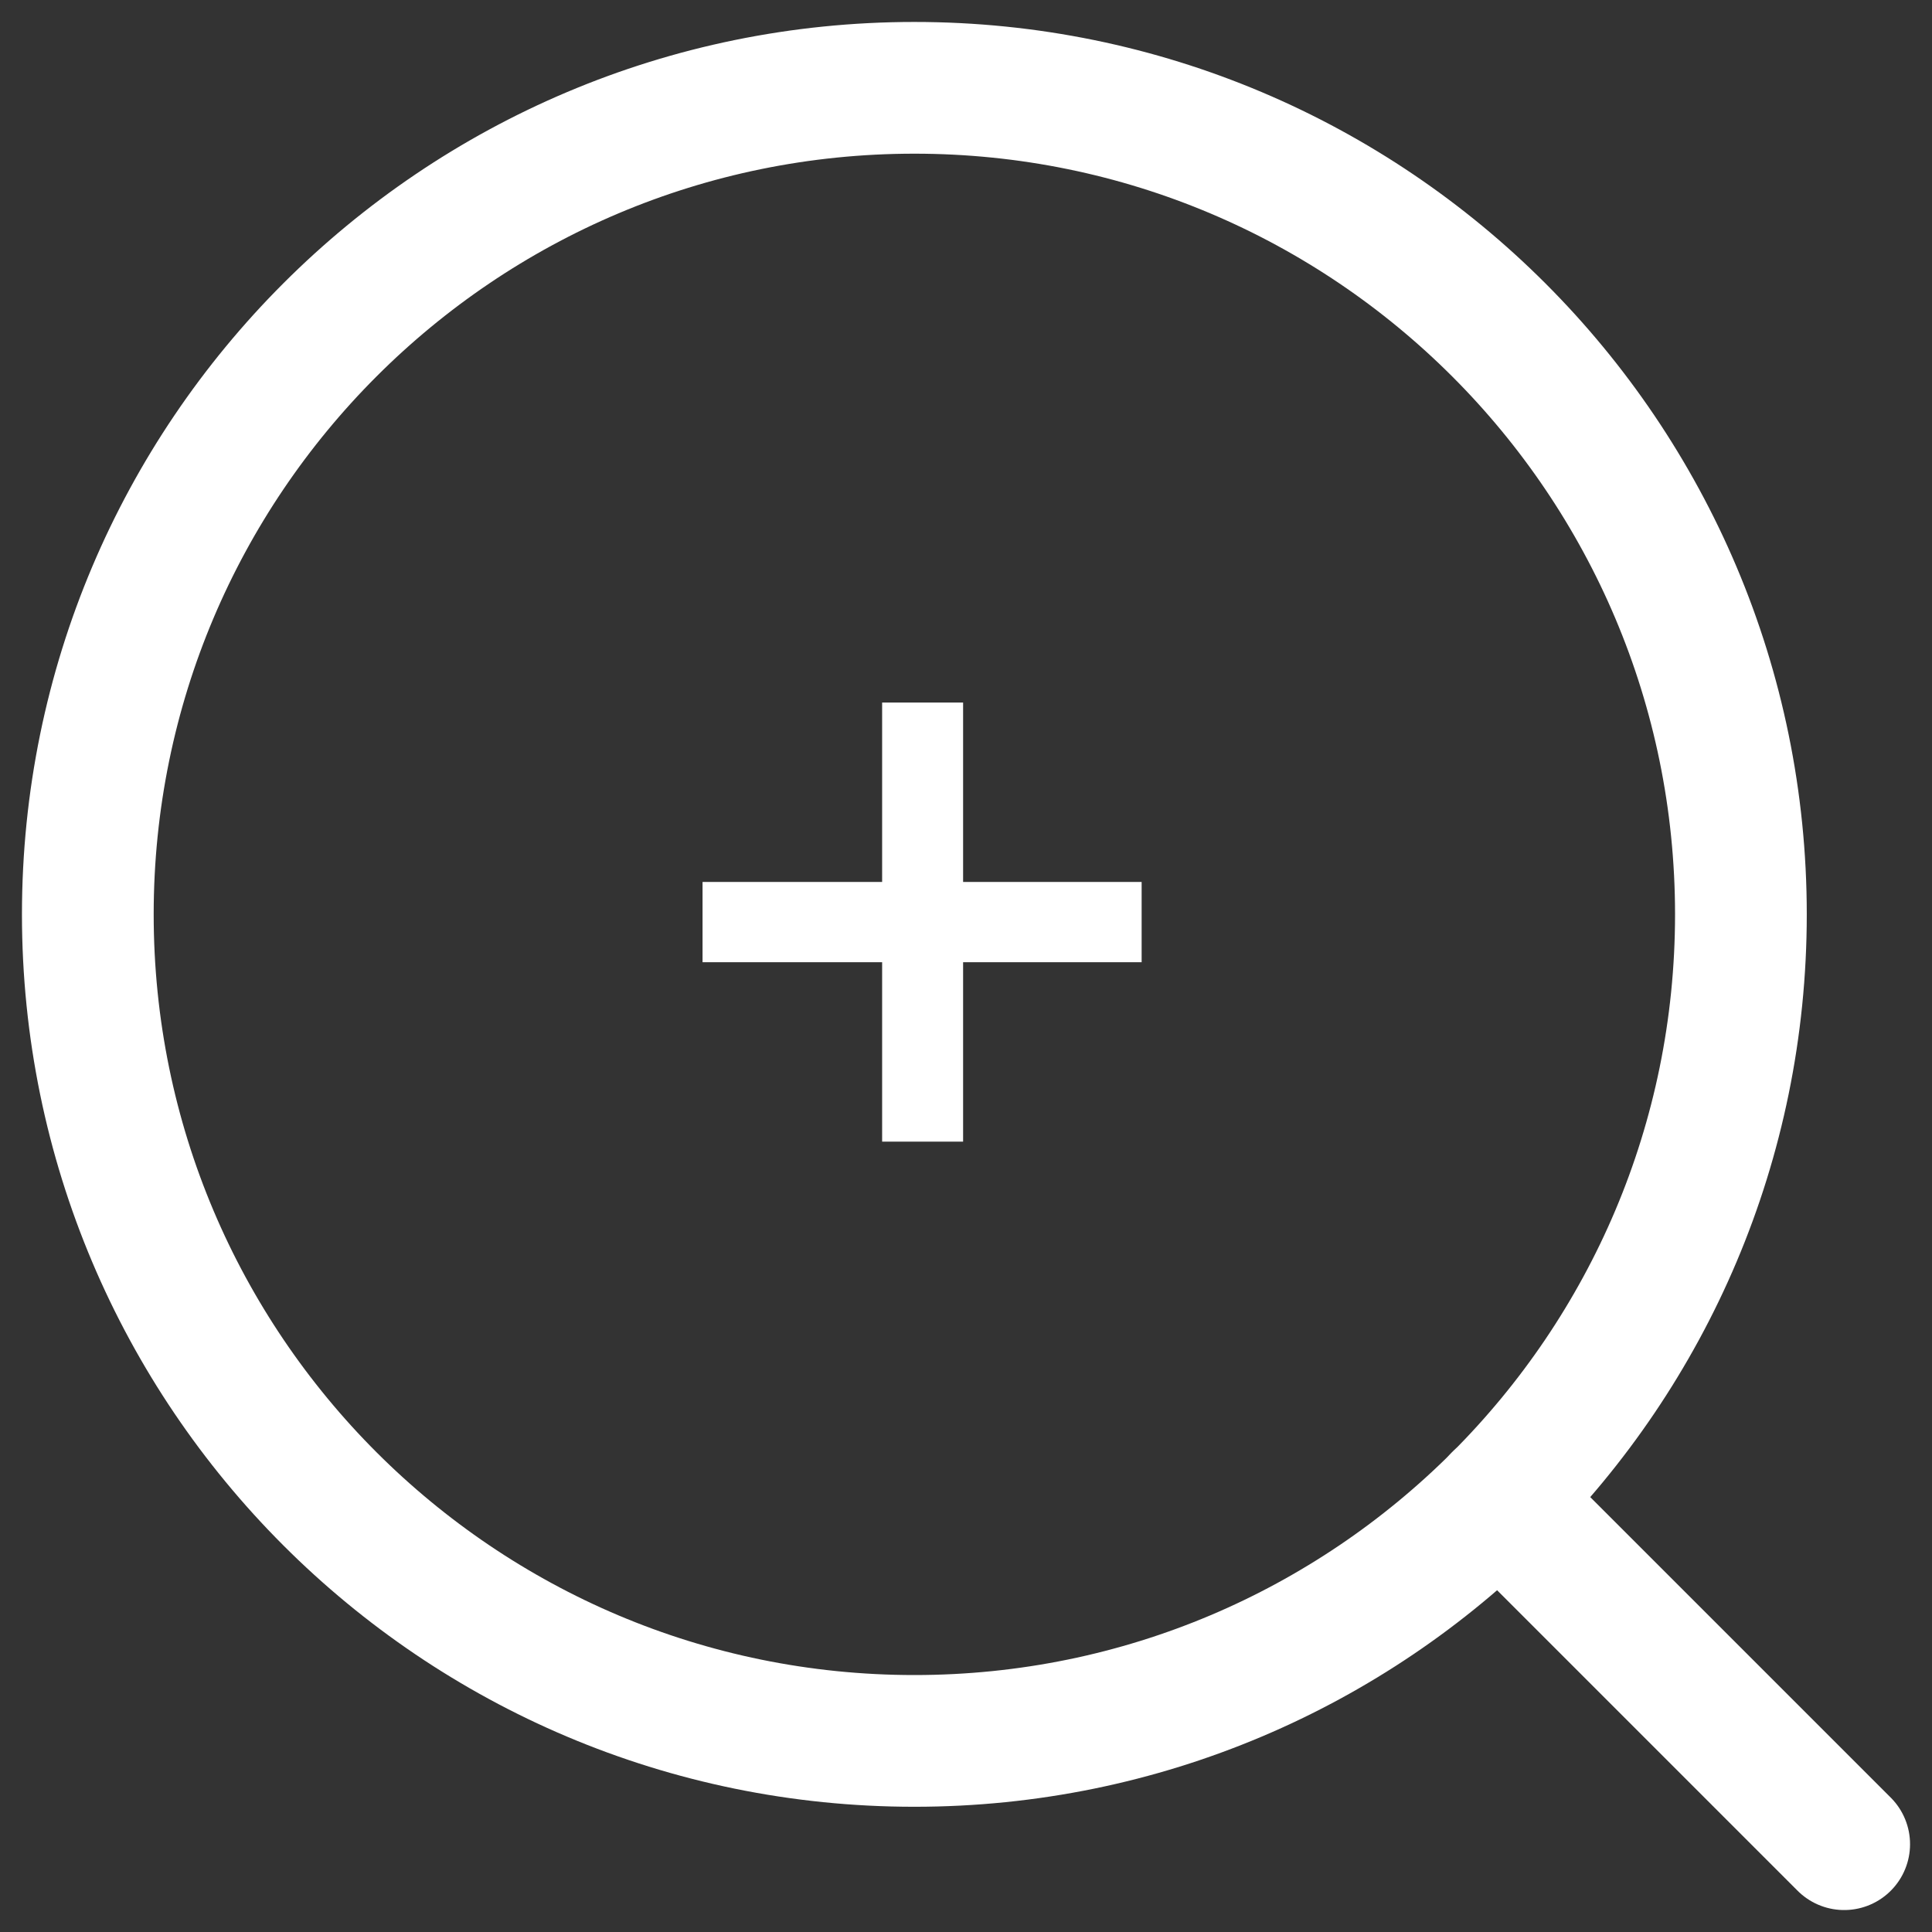 <svg width="22" height="22" viewBox="0 0 22 22" fill="none" xmlns="http://www.w3.org/2000/svg">
<rect x="0" y="0" width="22" height="22" fill="#333333" stroke="none"/>
<path d="M21 21L17.066 17.066" stroke="white" stroke-width="1.5" stroke-linecap="round" stroke-linejoin="round"/>
<path d="M10.412 1C15.61 1 19.824 5.214 19.824 10.412C19.824 15.61 15.61 19.824 10.412 19.824C5.214 19.824 1 15.61 1 10.412C1 5.214 5.214 1 10.412 1" stroke="white" stroke-width="1.5" stroke-linecap="round" stroke-linejoin="round"/>
<path d="M8 10.957V10.043H10.045V8H10.967V10.043H13V10.957H10.967V13H10.045V10.957H8Z" fill="white"/>
</svg>
